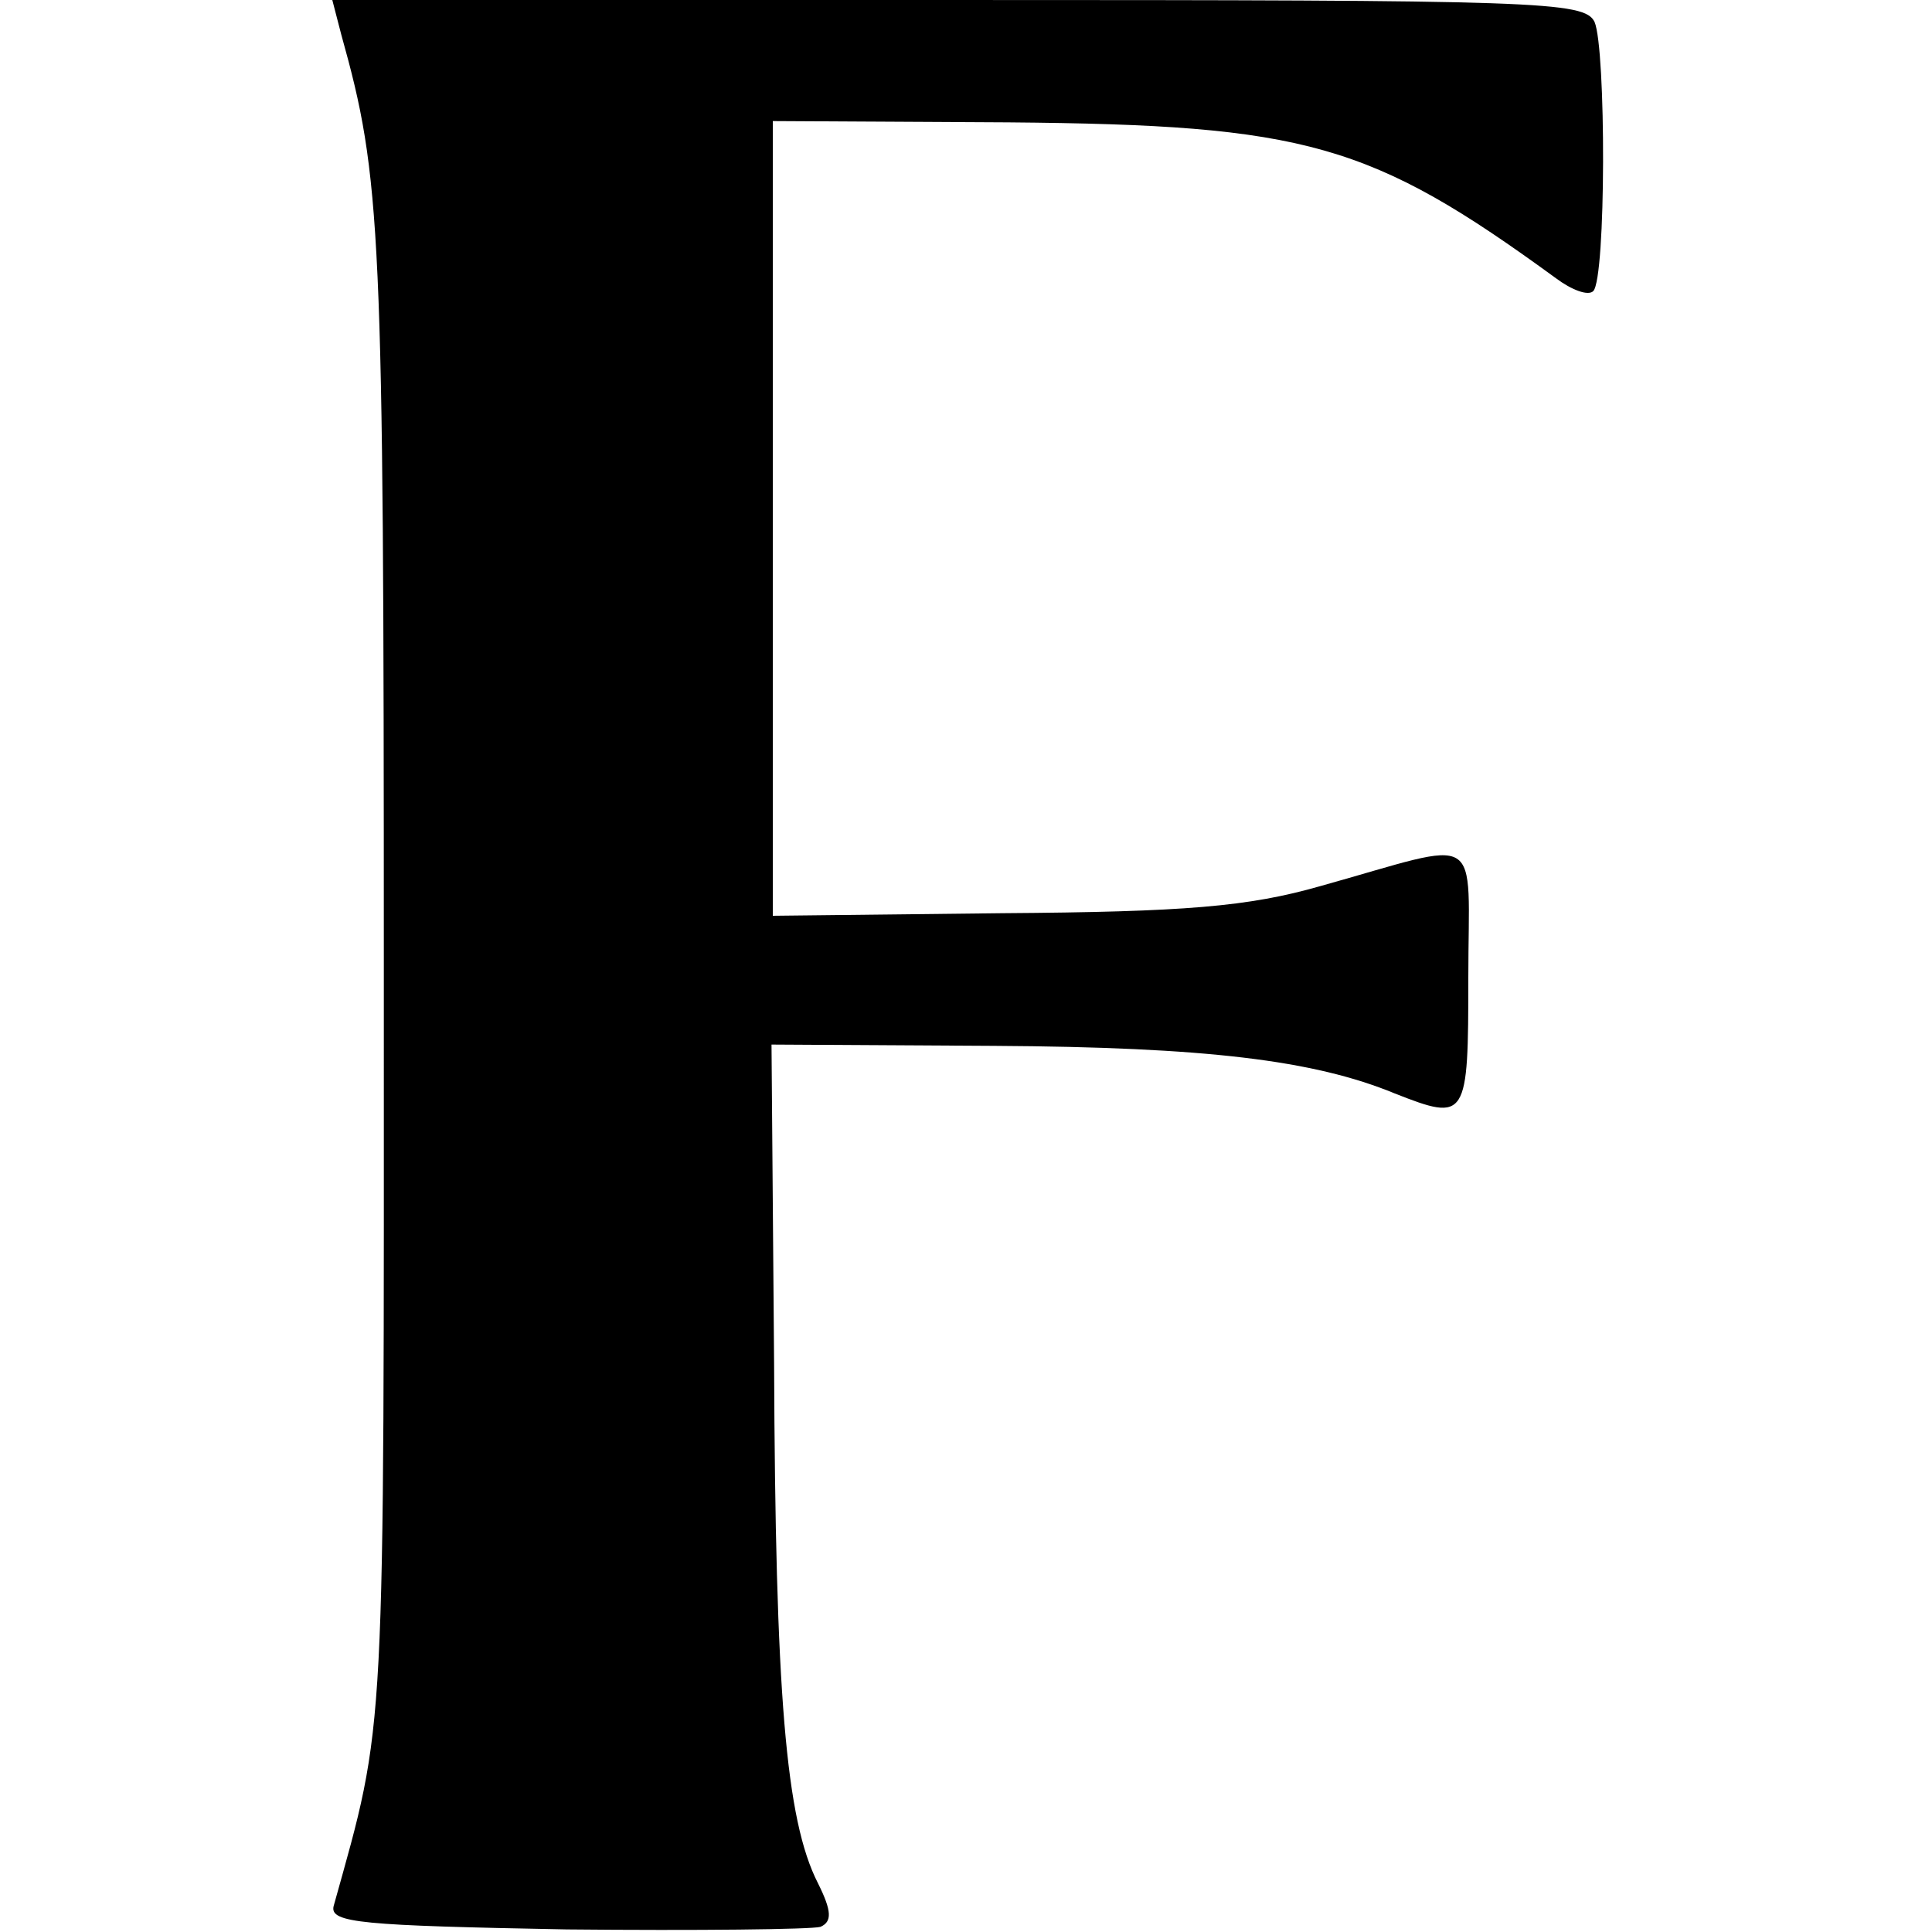 <?xml version="1.0" standalone="no"?>
<!DOCTYPE svg PUBLIC "-//W3C//DTD SVG 20010904//EN"
 "http://www.w3.org/TR/2001/REC-SVG-20010904/DTD/svg10.dtd">
<svg version="1.0" xmlns="http://www.w3.org/2000/svg"
 width="150pt" height="150pt" viewBox="0 0 150 150"
 preserveAspectRatio="xMidYMid meet">
<g transform="translate(0,150) scale(0.1,-0.1)"
fill="#000000" stroke="none">
<path d="M265 1473 c31 -111 33 -149 33 -723 0 -611 2 -583 -39 -730 -3 -13
22 -15 181 -18 101 -1 190 0 197 2 9 4 9 12 -2 34 -25 49 -33 147 -34 404 l-2
247 173 -1 c164 -1 248 -11 311 -37 56 -22 57 -20 57 90 0 116 14 107 -115 71
-56 -16 -105 -20 -247 -21 l-178 -2 0 309 0 308 183 -1 c231 -2 281 -16 425
-121 12 -9 25 -14 29 -10 10 10 10 188 1 209 -8 16 -42 17 -494 17 l-486 0 7
-27z"/>
</g>
</svg>
